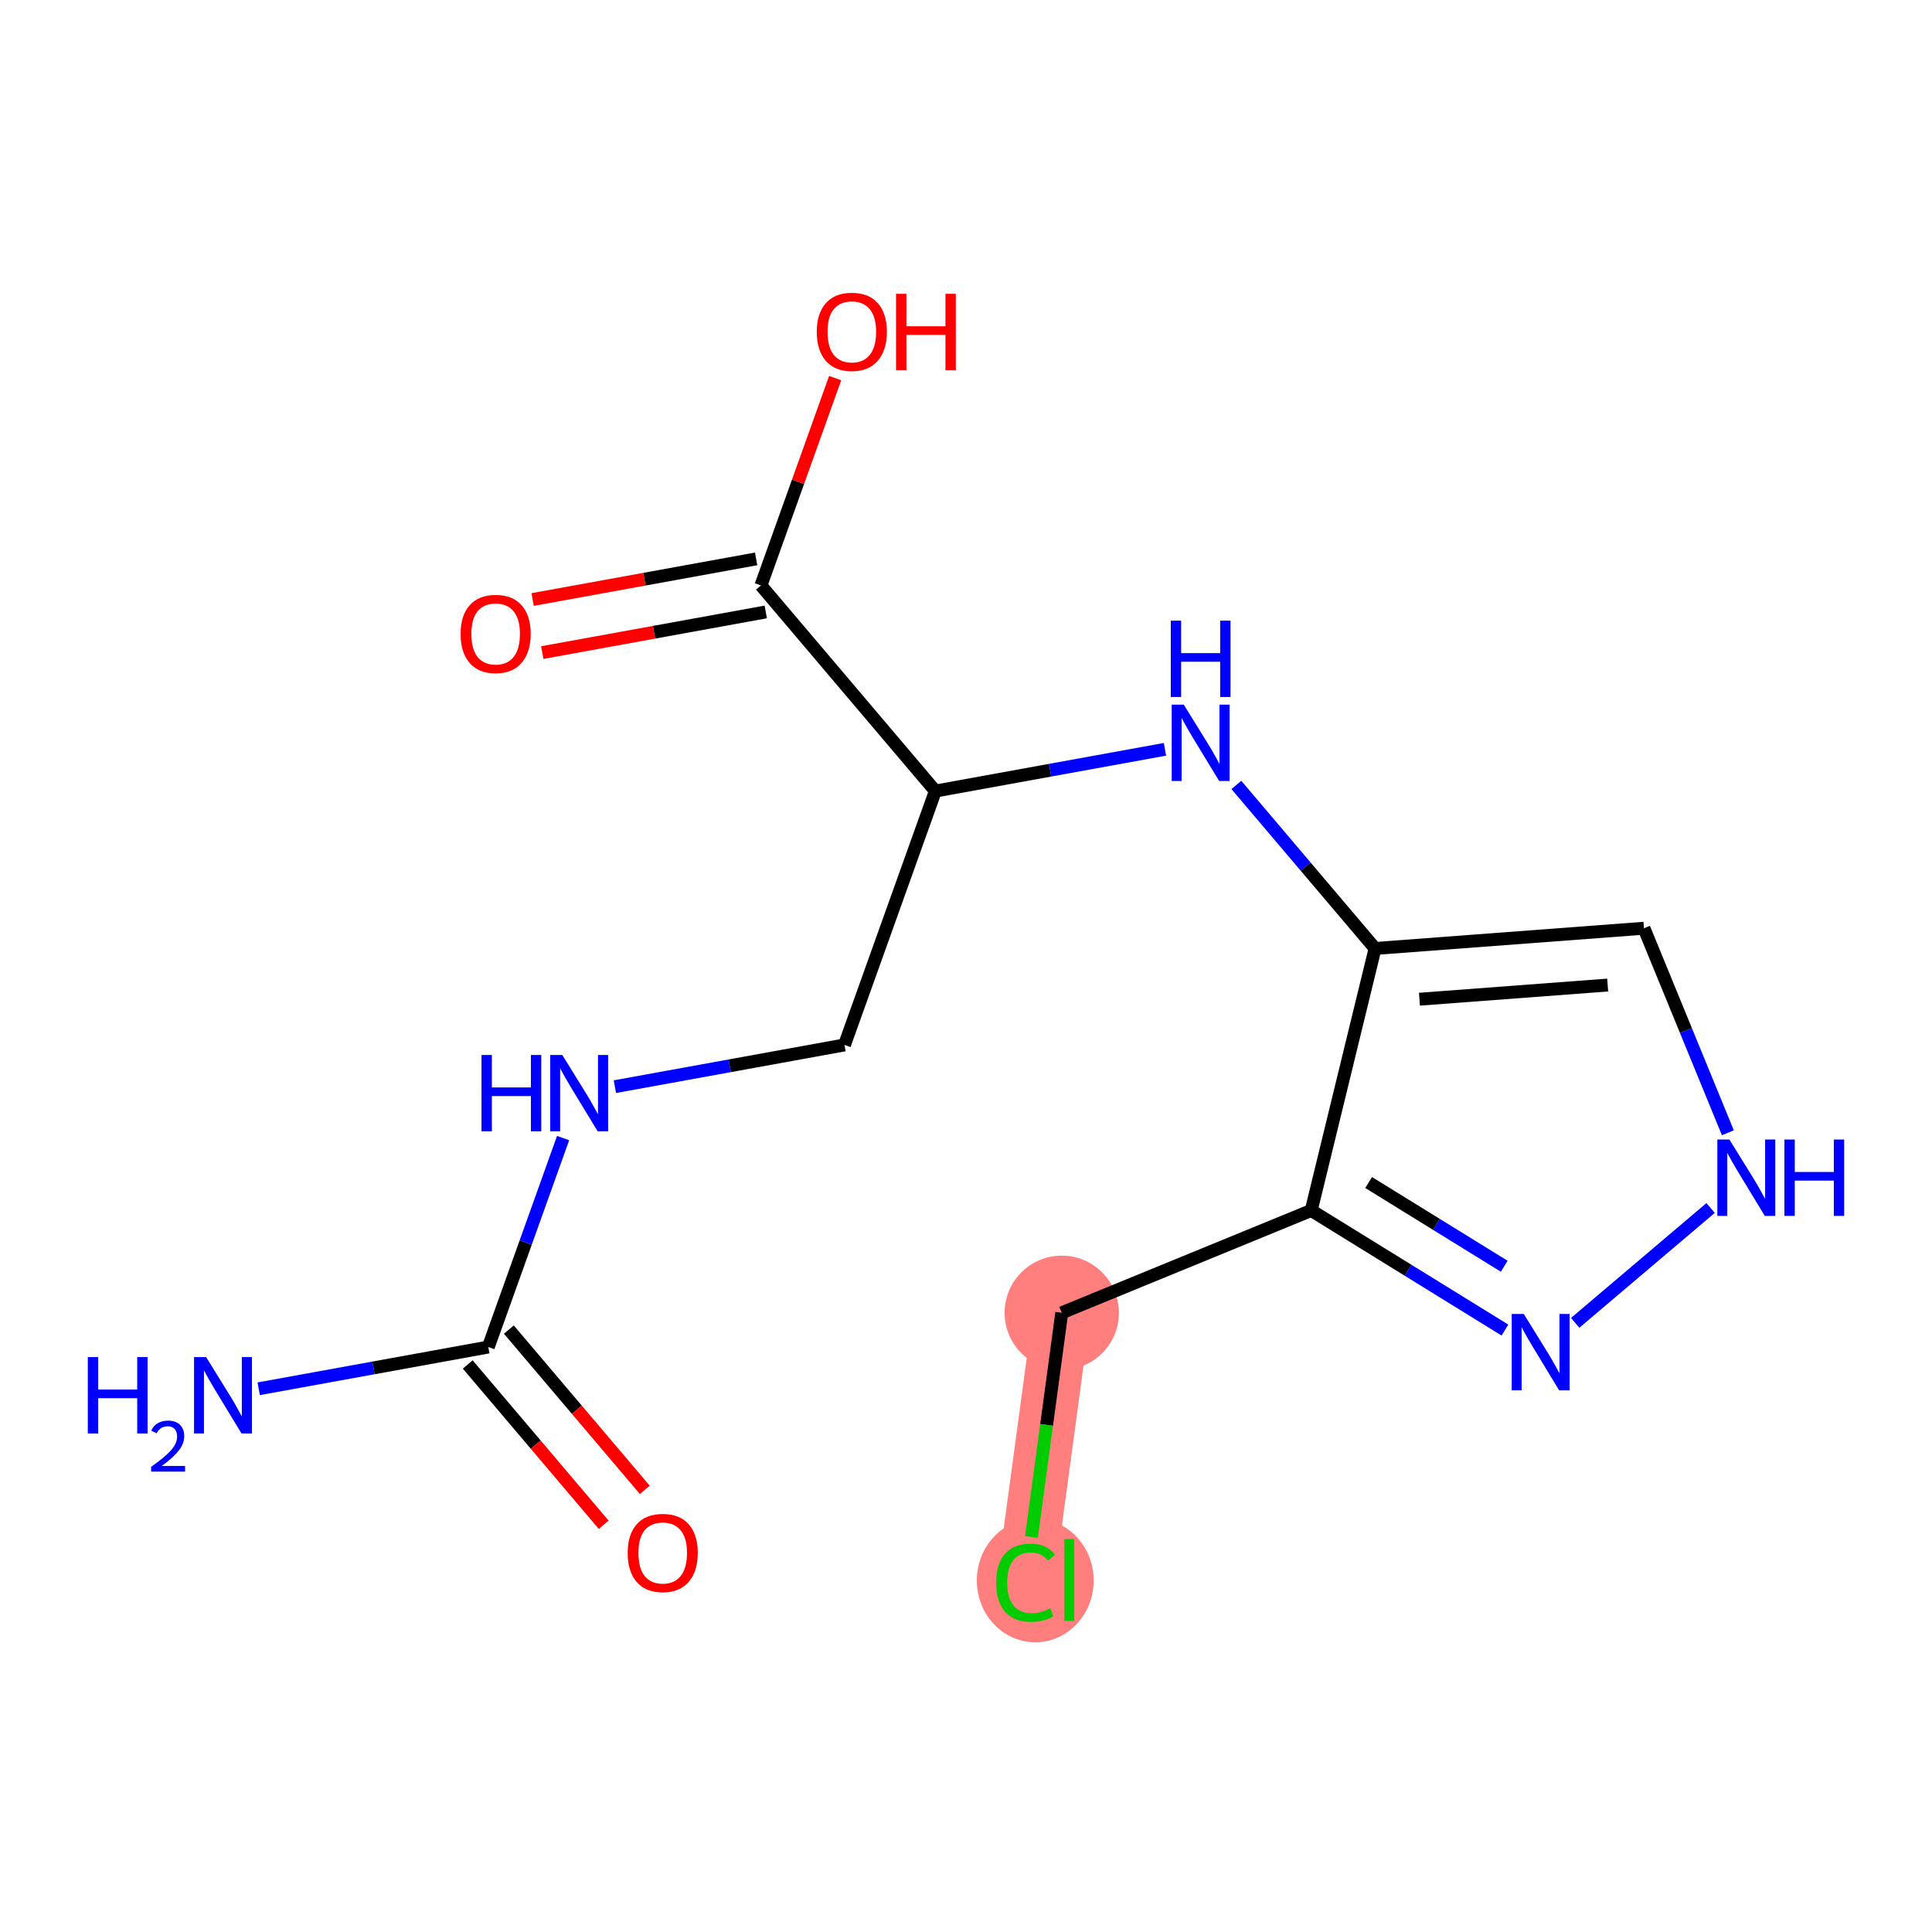 <?xml version='1.0' encoding='iso-8859-1'?>
<svg version='1.1' baseProfile='full'
              xmlns='http://www.w3.org/2000/svg'
                      xmlns:rdkit='http://www.rdkit.org/xml'
                      xmlns:xlink='http://www.w3.org/1999/xlink'
                  xml:space='preserve'
width='300px' height='300px' viewBox='0 0 300 300'>
<!-- END OF HEADER -->
<rect style='opacity:1.0;fill:#FFFFFF;stroke:none' width='300' height='300' x='0' y='0'> </rect>
<rect style='opacity:1.0;fill:#FFFFFF;stroke:none' width='300' height='300' x='0' y='0'> </rect>
<path d='M 164.869,203.849 L 159.261,245.342' style='fill:none;fill-rule:evenodd;stroke:#FF7F7F;stroke-width:8.9px;stroke-linecap:butt;stroke-linejoin:miter;stroke-opacity:1' />
<ellipse cx='164.869' cy='203.849' rx='8.374' ry='8.374'  style='fill:#FF7F7F;fill-rule:evenodd;stroke:#FF7F7F;stroke-width:1.0px;stroke-linecap:butt;stroke-linejoin:miter;stroke-opacity:1' />
<ellipse cx='160.752' cy='245.418' rx='8.574' ry='9.095'  style='fill:#FF7F7F;fill-rule:evenodd;stroke:#FF7F7F;stroke-width:1.0px;stroke-linecap:butt;stroke-linejoin:miter;stroke-opacity:1' />
<path class='bond-0 atom-0 atom-1' d='M 40.171,215.648 L 57.997,212.407' style='fill:none;fill-rule:evenodd;stroke:#0000FF;stroke-width:2.0px;stroke-linecap:butt;stroke-linejoin:miter;stroke-opacity:1' />
<path class='bond-0 atom-0 atom-1' d='M 57.997,212.407 L 75.823,209.166' style='fill:none;fill-rule:evenodd;stroke:#000000;stroke-width:2.0px;stroke-linecap:butt;stroke-linejoin:miter;stroke-opacity:1' />
<path class='bond-1 atom-1 atom-2' d='M 72.63,211.875 L 83.185,224.319' style='fill:none;fill-rule:evenodd;stroke:#000000;stroke-width:2.0px;stroke-linecap:butt;stroke-linejoin:miter;stroke-opacity:1' />
<path class='bond-1 atom-1 atom-2' d='M 83.185,224.319 L 93.74,236.764' style='fill:none;fill-rule:evenodd;stroke:#FF0000;stroke-width:2.0px;stroke-linecap:butt;stroke-linejoin:miter;stroke-opacity:1' />
<path class='bond-1 atom-1 atom-2' d='M 79.016,206.458 L 89.571,218.903' style='fill:none;fill-rule:evenodd;stroke:#000000;stroke-width:2.0px;stroke-linecap:butt;stroke-linejoin:miter;stroke-opacity:1' />
<path class='bond-1 atom-1 atom-2' d='M 89.571,218.903 L 100.126,231.347' style='fill:none;fill-rule:evenodd;stroke:#FF0000;stroke-width:2.0px;stroke-linecap:butt;stroke-linejoin:miter;stroke-opacity:1' />
<path class='bond-2 atom-1 atom-3' d='M 75.823,209.166 L 81.63,192.944' style='fill:none;fill-rule:evenodd;stroke:#000000;stroke-width:2.0px;stroke-linecap:butt;stroke-linejoin:miter;stroke-opacity:1' />
<path class='bond-2 atom-1 atom-3' d='M 81.63,192.944 L 87.438,176.721' style='fill:none;fill-rule:evenodd;stroke:#0000FF;stroke-width:2.0px;stroke-linecap:butt;stroke-linejoin:miter;stroke-opacity:1' />
<path class='bond-3 atom-3 atom-4' d='M 95.479,168.738 L 113.305,165.497' style='fill:none;fill-rule:evenodd;stroke:#0000FF;stroke-width:2.0px;stroke-linecap:butt;stroke-linejoin:miter;stroke-opacity:1' />
<path class='bond-3 atom-3 atom-4' d='M 113.305,165.497 L 131.13,162.256' style='fill:none;fill-rule:evenodd;stroke:#000000;stroke-width:2.0px;stroke-linecap:butt;stroke-linejoin:miter;stroke-opacity:1' />
<path class='bond-4 atom-4 atom-5' d='M 131.13,162.256 L 145.242,122.836' style='fill:none;fill-rule:evenodd;stroke:#000000;stroke-width:2.0px;stroke-linecap:butt;stroke-linejoin:miter;stroke-opacity:1' />
<path class='bond-5 atom-5 atom-6' d='M 145.242,122.836 L 163.068,119.595' style='fill:none;fill-rule:evenodd;stroke:#000000;stroke-width:2.0px;stroke-linecap:butt;stroke-linejoin:miter;stroke-opacity:1' />
<path class='bond-5 atom-5 atom-6' d='M 163.068,119.595 L 180.894,116.354' style='fill:none;fill-rule:evenodd;stroke:#0000FF;stroke-width:2.0px;stroke-linecap:butt;stroke-linejoin:miter;stroke-opacity:1' />
<path class='bond-13 atom-5 atom-14' d='M 145.242,122.836 L 118.159,90.904' style='fill:none;fill-rule:evenodd;stroke:#000000;stroke-width:2.0px;stroke-linecap:butt;stroke-linejoin:miter;stroke-opacity:1' />
<path class='bond-6 atom-6 atom-7' d='M 191.982,121.883 L 202.752,134.581' style='fill:none;fill-rule:evenodd;stroke:#0000FF;stroke-width:2.0px;stroke-linecap:butt;stroke-linejoin:miter;stroke-opacity:1' />
<path class='bond-6 atom-6 atom-7' d='M 202.752,134.581 L 213.521,147.278' style='fill:none;fill-rule:evenodd;stroke:#000000;stroke-width:2.0px;stroke-linecap:butt;stroke-linejoin:miter;stroke-opacity:1' />
<path class='bond-7 atom-7 atom-8' d='M 213.521,147.278 L 255.274,144.136' style='fill:none;fill-rule:evenodd;stroke:#000000;stroke-width:2.0px;stroke-linecap:butt;stroke-linejoin:miter;stroke-opacity:1' />
<path class='bond-7 atom-7 atom-8' d='M 220.413,155.158 L 249.64,152.958' style='fill:none;fill-rule:evenodd;stroke:#000000;stroke-width:2.0px;stroke-linecap:butt;stroke-linejoin:miter;stroke-opacity:1' />
<path class='bond-16 atom-11 atom-7' d='M 203.607,187.958 L 213.521,147.278' style='fill:none;fill-rule:evenodd;stroke:#000000;stroke-width:2.0px;stroke-linecap:butt;stroke-linejoin:miter;stroke-opacity:1' />
<path class='bond-8 atom-8 atom-9' d='M 255.274,144.136 L 261.789,160.018' style='fill:none;fill-rule:evenodd;stroke:#000000;stroke-width:2.0px;stroke-linecap:butt;stroke-linejoin:miter;stroke-opacity:1' />
<path class='bond-8 atom-8 atom-9' d='M 261.789,160.018 L 268.303,175.899' style='fill:none;fill-rule:evenodd;stroke:#0000FF;stroke-width:2.0px;stroke-linecap:butt;stroke-linejoin:miter;stroke-opacity:1' />
<path class='bond-9 atom-9 atom-10' d='M 265.621,187.577 L 244.595,205.41' style='fill:none;fill-rule:evenodd;stroke:#0000FF;stroke-width:2.0px;stroke-linecap:butt;stroke-linejoin:miter;stroke-opacity:1' />
<path class='bond-10 atom-10 atom-11' d='M 233.689,206.535 L 218.648,197.247' style='fill:none;fill-rule:evenodd;stroke:#0000FF;stroke-width:2.0px;stroke-linecap:butt;stroke-linejoin:miter;stroke-opacity:1' />
<path class='bond-10 atom-10 atom-11' d='M 218.648,197.247 L 203.607,187.958' style='fill:none;fill-rule:evenodd;stroke:#000000;stroke-width:2.0px;stroke-linecap:butt;stroke-linejoin:miter;stroke-opacity:1' />
<path class='bond-10 atom-10 atom-11' d='M 233.577,196.623 L 223.048,190.122' style='fill:none;fill-rule:evenodd;stroke:#0000FF;stroke-width:2.0px;stroke-linecap:butt;stroke-linejoin:miter;stroke-opacity:1' />
<path class='bond-10 atom-10 atom-11' d='M 223.048,190.122 L 212.52,183.62' style='fill:none;fill-rule:evenodd;stroke:#000000;stroke-width:2.0px;stroke-linecap:butt;stroke-linejoin:miter;stroke-opacity:1' />
<path class='bond-11 atom-11 atom-12' d='M 203.607,187.958 L 164.869,203.849' style='fill:none;fill-rule:evenodd;stroke:#000000;stroke-width:2.0px;stroke-linecap:butt;stroke-linejoin:miter;stroke-opacity:1' />
<path class='bond-12 atom-12 atom-13' d='M 164.869,203.849 L 162.517,221.254' style='fill:none;fill-rule:evenodd;stroke:#000000;stroke-width:2.0px;stroke-linecap:butt;stroke-linejoin:miter;stroke-opacity:1' />
<path class='bond-12 atom-12 atom-13' d='M 162.517,221.254 L 160.165,238.66' style='fill:none;fill-rule:evenodd;stroke:#00CC00;stroke-width:2.0px;stroke-linecap:butt;stroke-linejoin:miter;stroke-opacity:1' />
<path class='bond-14 atom-14 atom-15' d='M 117.41,86.784 L 100.057,89.939' style='fill:none;fill-rule:evenodd;stroke:#000000;stroke-width:2.0px;stroke-linecap:butt;stroke-linejoin:miter;stroke-opacity:1' />
<path class='bond-14 atom-14 atom-15' d='M 100.057,89.939 L 82.705,93.093' style='fill:none;fill-rule:evenodd;stroke:#FF0000;stroke-width:2.0px;stroke-linecap:butt;stroke-linejoin:miter;stroke-opacity:1' />
<path class='bond-14 atom-14 atom-15' d='M 118.908,95.023 L 101.555,98.178' style='fill:none;fill-rule:evenodd;stroke:#000000;stroke-width:2.0px;stroke-linecap:butt;stroke-linejoin:miter;stroke-opacity:1' />
<path class='bond-14 atom-14 atom-15' d='M 101.555,98.178 L 84.202,101.333' style='fill:none;fill-rule:evenodd;stroke:#FF0000;stroke-width:2.0px;stroke-linecap:butt;stroke-linejoin:miter;stroke-opacity:1' />
<path class='bond-15 atom-14 atom-16' d='M 118.159,90.904 L 123.921,74.807' style='fill:none;fill-rule:evenodd;stroke:#000000;stroke-width:2.0px;stroke-linecap:butt;stroke-linejoin:miter;stroke-opacity:1' />
<path class='bond-15 atom-14 atom-16' d='M 123.921,74.807 L 129.684,58.71' style='fill:none;fill-rule:evenodd;stroke:#FF0000;stroke-width:2.0px;stroke-linecap:butt;stroke-linejoin:miter;stroke-opacity:1' />
<path  class='atom-0' d='M 13.636 210.727
L 15.244 210.727
L 15.244 215.768
L 21.307 215.768
L 21.307 210.727
L 22.915 210.727
L 22.915 222.584
L 21.307 222.584
L 21.307 217.108
L 15.244 217.108
L 15.244 222.584
L 13.636 222.584
L 13.636 210.727
' fill='#0000FF'/>
<path  class='atom-0' d='M 23.49 222.168
Q 23.777 221.428, 24.462 221.019
Q 25.148 220.599, 26.098 220.599
Q 27.281 220.599, 27.944 221.24
Q 28.608 221.881, 28.608 223.019
Q 28.608 224.18, 27.745 225.263
Q 26.894 226.347, 25.126 227.629
L 28.74 227.629
L 28.74 228.513
L 23.468 228.513
L 23.468 227.773
Q 24.927 226.734, 25.789 225.96
Q 26.662 225.186, 27.082 224.49
Q 27.502 223.793, 27.502 223.075
Q 27.502 222.323, 27.126 221.903
Q 26.751 221.483, 26.098 221.483
Q 25.468 221.483, 25.048 221.737
Q 24.628 221.991, 24.33 222.555
L 23.49 222.168
' fill='#0000FF'/>
<path  class='atom-0' d='M 32.006 210.727
L 35.892 217.007
Q 36.277 217.627, 36.897 218.749
Q 37.516 219.871, 37.55 219.938
L 37.55 210.727
L 39.124 210.727
L 39.124 222.584
L 37.5 222.584
L 33.329 215.718
Q 32.844 214.914, 32.324 213.992
Q 31.822 213.071, 31.671 212.787
L 31.671 222.584
L 30.13 222.584
L 30.13 210.727
L 32.006 210.727
' fill='#0000FF'/>
<path  class='atom-2' d='M 97.463 241.132
Q 97.463 238.285, 98.87 236.693
Q 100.277 235.102, 102.906 235.102
Q 105.536 235.102, 106.943 236.693
Q 108.35 238.285, 108.35 241.132
Q 108.35 244.012, 106.926 245.654
Q 105.502 247.278, 102.906 247.278
Q 100.294 247.278, 98.87 245.654
Q 97.463 244.029, 97.463 241.132
M 102.906 245.939
Q 104.715 245.939, 105.687 244.733
Q 106.675 243.51, 106.675 241.132
Q 106.675 238.804, 105.687 237.631
Q 104.715 236.442, 102.906 236.442
Q 101.097 236.442, 100.109 237.615
Q 99.138 238.787, 99.138 241.132
Q 99.138 243.527, 100.109 244.733
Q 101.097 245.939, 102.906 245.939
' fill='#FF0000'/>
<path  class='atom-3' d='M 74.769 163.817
L 76.377 163.817
L 76.377 168.858
L 82.44 168.858
L 82.44 163.817
L 84.048 163.817
L 84.048 175.674
L 82.44 175.674
L 82.44 170.198
L 76.377 170.198
L 76.377 175.674
L 74.769 175.674
L 74.769 163.817
' fill='#0000FF'/>
<path  class='atom-3' d='M 87.314 163.817
L 91.199 170.097
Q 91.585 170.717, 92.204 171.839
Q 92.824 172.961, 92.858 173.028
L 92.858 163.817
L 94.432 163.817
L 94.432 175.674
L 92.807 175.674
L 88.637 168.808
Q 88.151 168.004, 87.632 167.083
Q 87.13 166.161, 86.979 165.877
L 86.979 175.674
L 85.438 175.674
L 85.438 163.817
L 87.314 163.817
' fill='#0000FF'/>
<path  class='atom-6' d='M 183.817 109.418
L 187.703 115.698
Q 188.088 116.318, 188.707 117.44
Q 189.327 118.562, 189.361 118.629
L 189.361 109.418
L 190.935 109.418
L 190.935 121.275
L 189.31 121.275
L 185.14 114.409
Q 184.654 113.605, 184.135 112.684
Q 183.633 111.762, 183.482 111.478
L 183.482 121.275
L 181.941 121.275
L 181.941 109.418
L 183.817 109.418
' fill='#0000FF'/>
<path  class='atom-6' d='M 181.799 96.374
L 183.407 96.374
L 183.407 101.415
L 189.469 101.415
L 189.469 96.374
L 191.077 96.374
L 191.077 108.232
L 189.469 108.232
L 189.469 102.755
L 183.407 102.755
L 183.407 108.232
L 181.799 108.232
L 181.799 96.374
' fill='#0000FF'/>
<path  class='atom-9' d='M 268.543 176.946
L 272.429 183.226
Q 272.814 183.846, 273.434 184.968
Q 274.054 186.09, 274.087 186.157
L 274.087 176.946
L 275.661 176.946
L 275.661 188.804
L 274.037 188.804
L 269.867 181.937
Q 269.381 181.133, 268.862 180.212
Q 268.359 179.291, 268.208 179.006
L 268.208 188.804
L 266.668 188.804
L 266.668 176.946
L 268.543 176.946
' fill='#0000FF'/>
<path  class='atom-9' d='M 277.085 176.946
L 278.693 176.946
L 278.693 181.987
L 284.756 181.987
L 284.756 176.946
L 286.364 176.946
L 286.364 188.804
L 284.756 188.804
L 284.756 183.327
L 278.693 183.327
L 278.693 188.804
L 277.085 188.804
L 277.085 176.946
' fill='#0000FF'/>
<path  class='atom-10' d='M 236.612 204.029
L 240.497 210.31
Q 240.882 210.93, 241.502 212.052
Q 242.122 213.174, 242.155 213.241
L 242.155 204.029
L 243.73 204.029
L 243.73 215.887
L 242.105 215.887
L 237.935 209.02
Q 237.449 208.216, 236.93 207.295
Q 236.427 206.374, 236.277 206.089
L 236.277 215.887
L 234.736 215.887
L 234.736 204.029
L 236.612 204.029
' fill='#0000FF'/>
<path  class='atom-13' d='M 154.689 245.753
Q 154.689 242.805, 156.063 241.264
Q 157.453 239.707, 160.082 239.707
Q 162.527 239.707, 163.834 241.432
L 162.728 242.336
Q 161.774 241.08, 160.082 241.08
Q 158.29 241.08, 157.335 242.286
Q 156.398 243.475, 156.398 245.753
Q 156.398 248.097, 157.369 249.303
Q 158.357 250.509, 160.266 250.509
Q 161.573 250.509, 163.097 249.722
L 163.566 250.978
Q 162.946 251.38, 162.008 251.615
Q 161.07 251.849, 160.032 251.849
Q 157.453 251.849, 156.063 250.275
Q 154.689 248.7, 154.689 245.753
' fill='#00CC00'/>
<path  class='atom-13' d='M 165.274 238.986
L 166.815 238.986
L 166.815 251.698
L 165.274 251.698
L 165.274 238.986
' fill='#00CC00'/>
<path  class='atom-15' d='M 71.52 98.426
Q 71.52 95.579, 72.927 93.988
Q 74.334 92.397, 76.963 92.397
Q 79.593 92.397, 81 93.988
Q 82.407 95.579, 82.407 98.426
Q 82.407 101.307, 80.983 102.948
Q 79.559 104.573, 76.963 104.573
Q 74.351 104.573, 72.927 102.948
Q 71.52 101.324, 71.52 98.426
M 76.963 103.233
Q 78.772 103.233, 79.744 102.027
Q 80.732 100.805, 80.732 98.426
Q 80.732 96.098, 79.744 94.926
Q 78.772 93.737, 76.963 93.737
Q 75.155 93.737, 74.166 94.909
Q 73.195 96.082, 73.195 98.426
Q 73.195 100.821, 74.166 102.027
Q 75.155 103.233, 76.963 103.233
' fill='#FF0000'/>
<path  class='atom-16' d='M 126.828 51.516
Q 126.828 48.669, 128.235 47.078
Q 129.642 45.487, 132.271 45.487
Q 134.901 45.487, 136.307 47.078
Q 137.714 48.669, 137.714 51.516
Q 137.714 54.397, 136.291 56.038
Q 134.867 57.663, 132.271 57.663
Q 129.658 57.663, 128.235 56.038
Q 126.828 54.414, 126.828 51.516
M 132.271 56.323
Q 134.08 56.323, 135.051 55.117
Q 136.039 53.895, 136.039 51.516
Q 136.039 49.188, 135.051 48.016
Q 134.08 46.827, 132.271 46.827
Q 130.462 46.827, 129.474 47.999
Q 128.503 49.172, 128.503 51.516
Q 128.503 53.911, 129.474 55.117
Q 130.462 56.323, 132.271 56.323
' fill='#FF0000'/>
<path  class='atom-16' d='M 139.138 45.621
L 140.746 45.621
L 140.746 50.662
L 146.809 50.662
L 146.809 45.621
L 148.416 45.621
L 148.416 57.479
L 146.809 57.479
L 146.809 52.002
L 140.746 52.002
L 140.746 57.479
L 139.138 57.479
L 139.138 45.621
' fill='#FF0000'/>
</svg>

